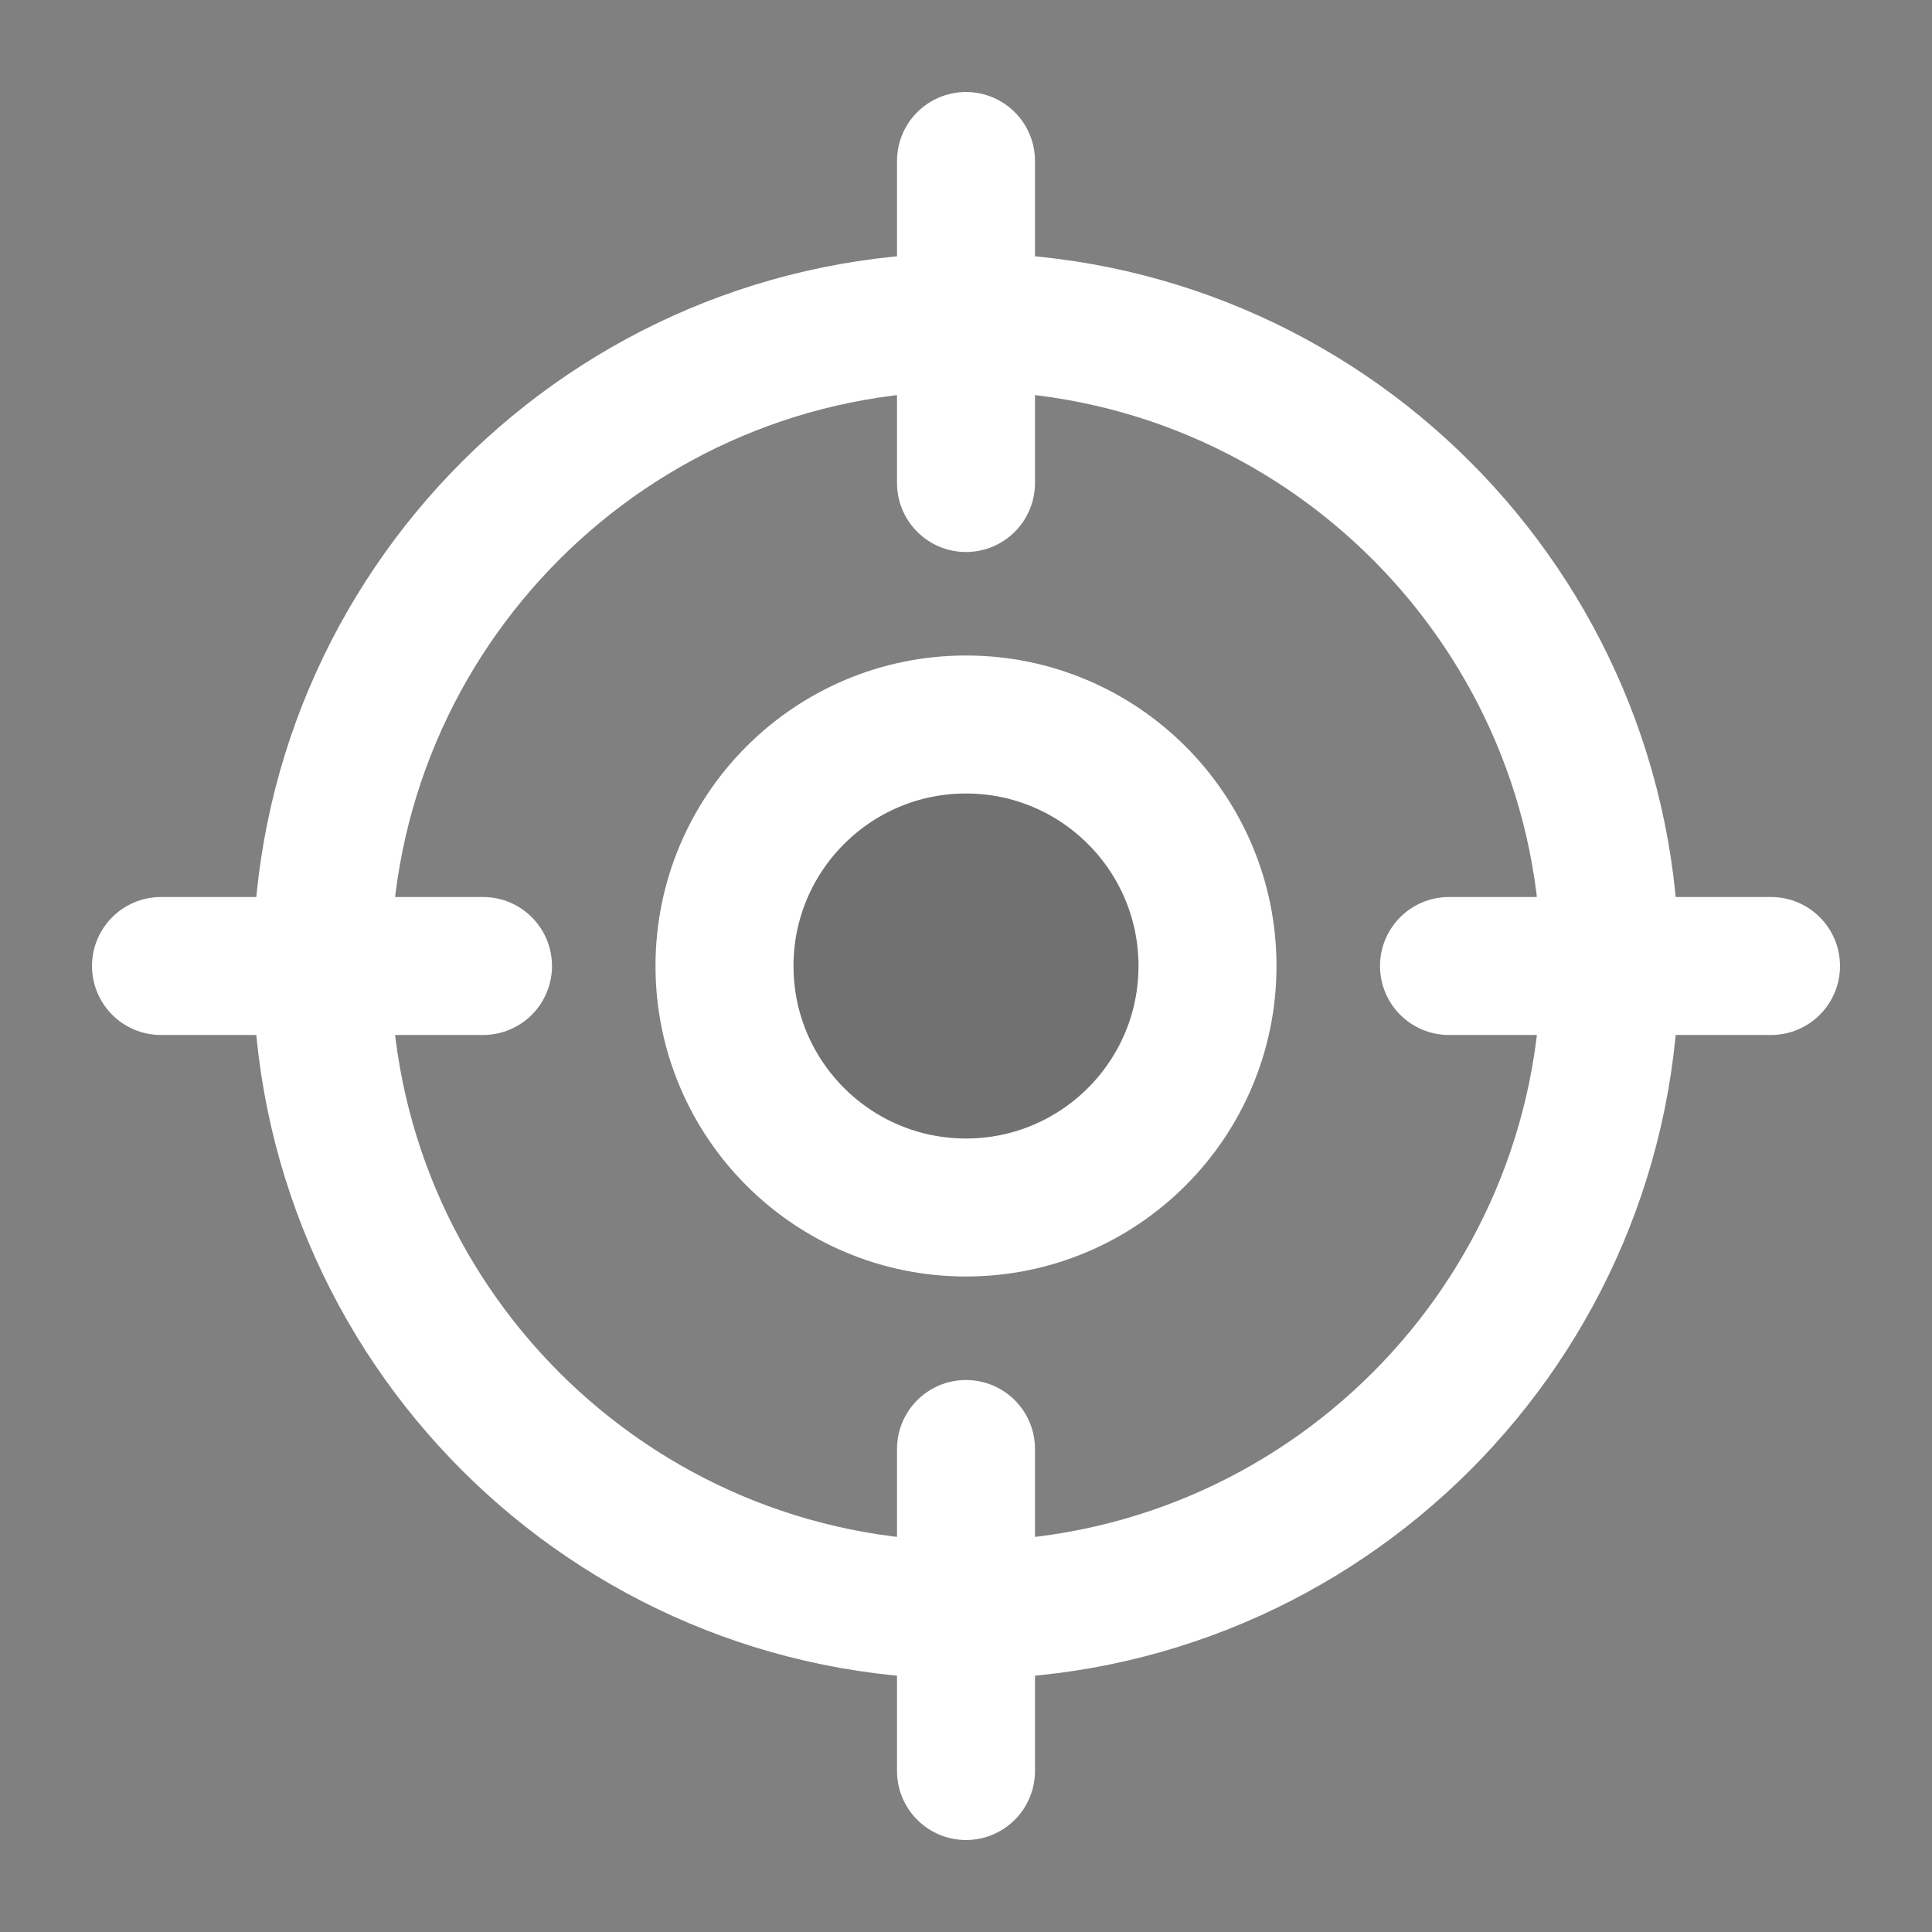 <svg width="42" height="42" viewBox="0 0 42 42" fill="none" xmlns="http://www.w3.org/2000/svg">
<rect x="0" y="0" width="42" height="42" fill="#808080" stroke="none"/>
<path opacity="0.12" d="M21 26.25C23.899 26.25 26.25 23.899 26.25 21C26.25 18.101 23.899 15.75 21 15.75C18.101 15.75 15.75 18.101 15.75 21C15.75 23.899 18.101 26.25 21 26.25Z" fill="black"/>
<path d="M38.5 21H31.5M10.5 21H3.5M21 10.5V3.5M21 38.5V31.5M35 21C35 28.732 28.732 35 21 35C13.268 35 7 28.732 7 21C7 13.268 13.268 7 21 7C28.732 7 35 13.268 35 21ZM26.25 21C26.25 23.899 23.899 26.25 21 26.25C18.101 26.25 15.75 23.899 15.75 21C15.75 18.101 18.101 15.75 21 15.75C23.899 15.75 26.25 18.101 26.25 21Z" stroke="white" stroke-width="3" stroke-linecap="round" stroke-linejoin="round"/>
</svg>
